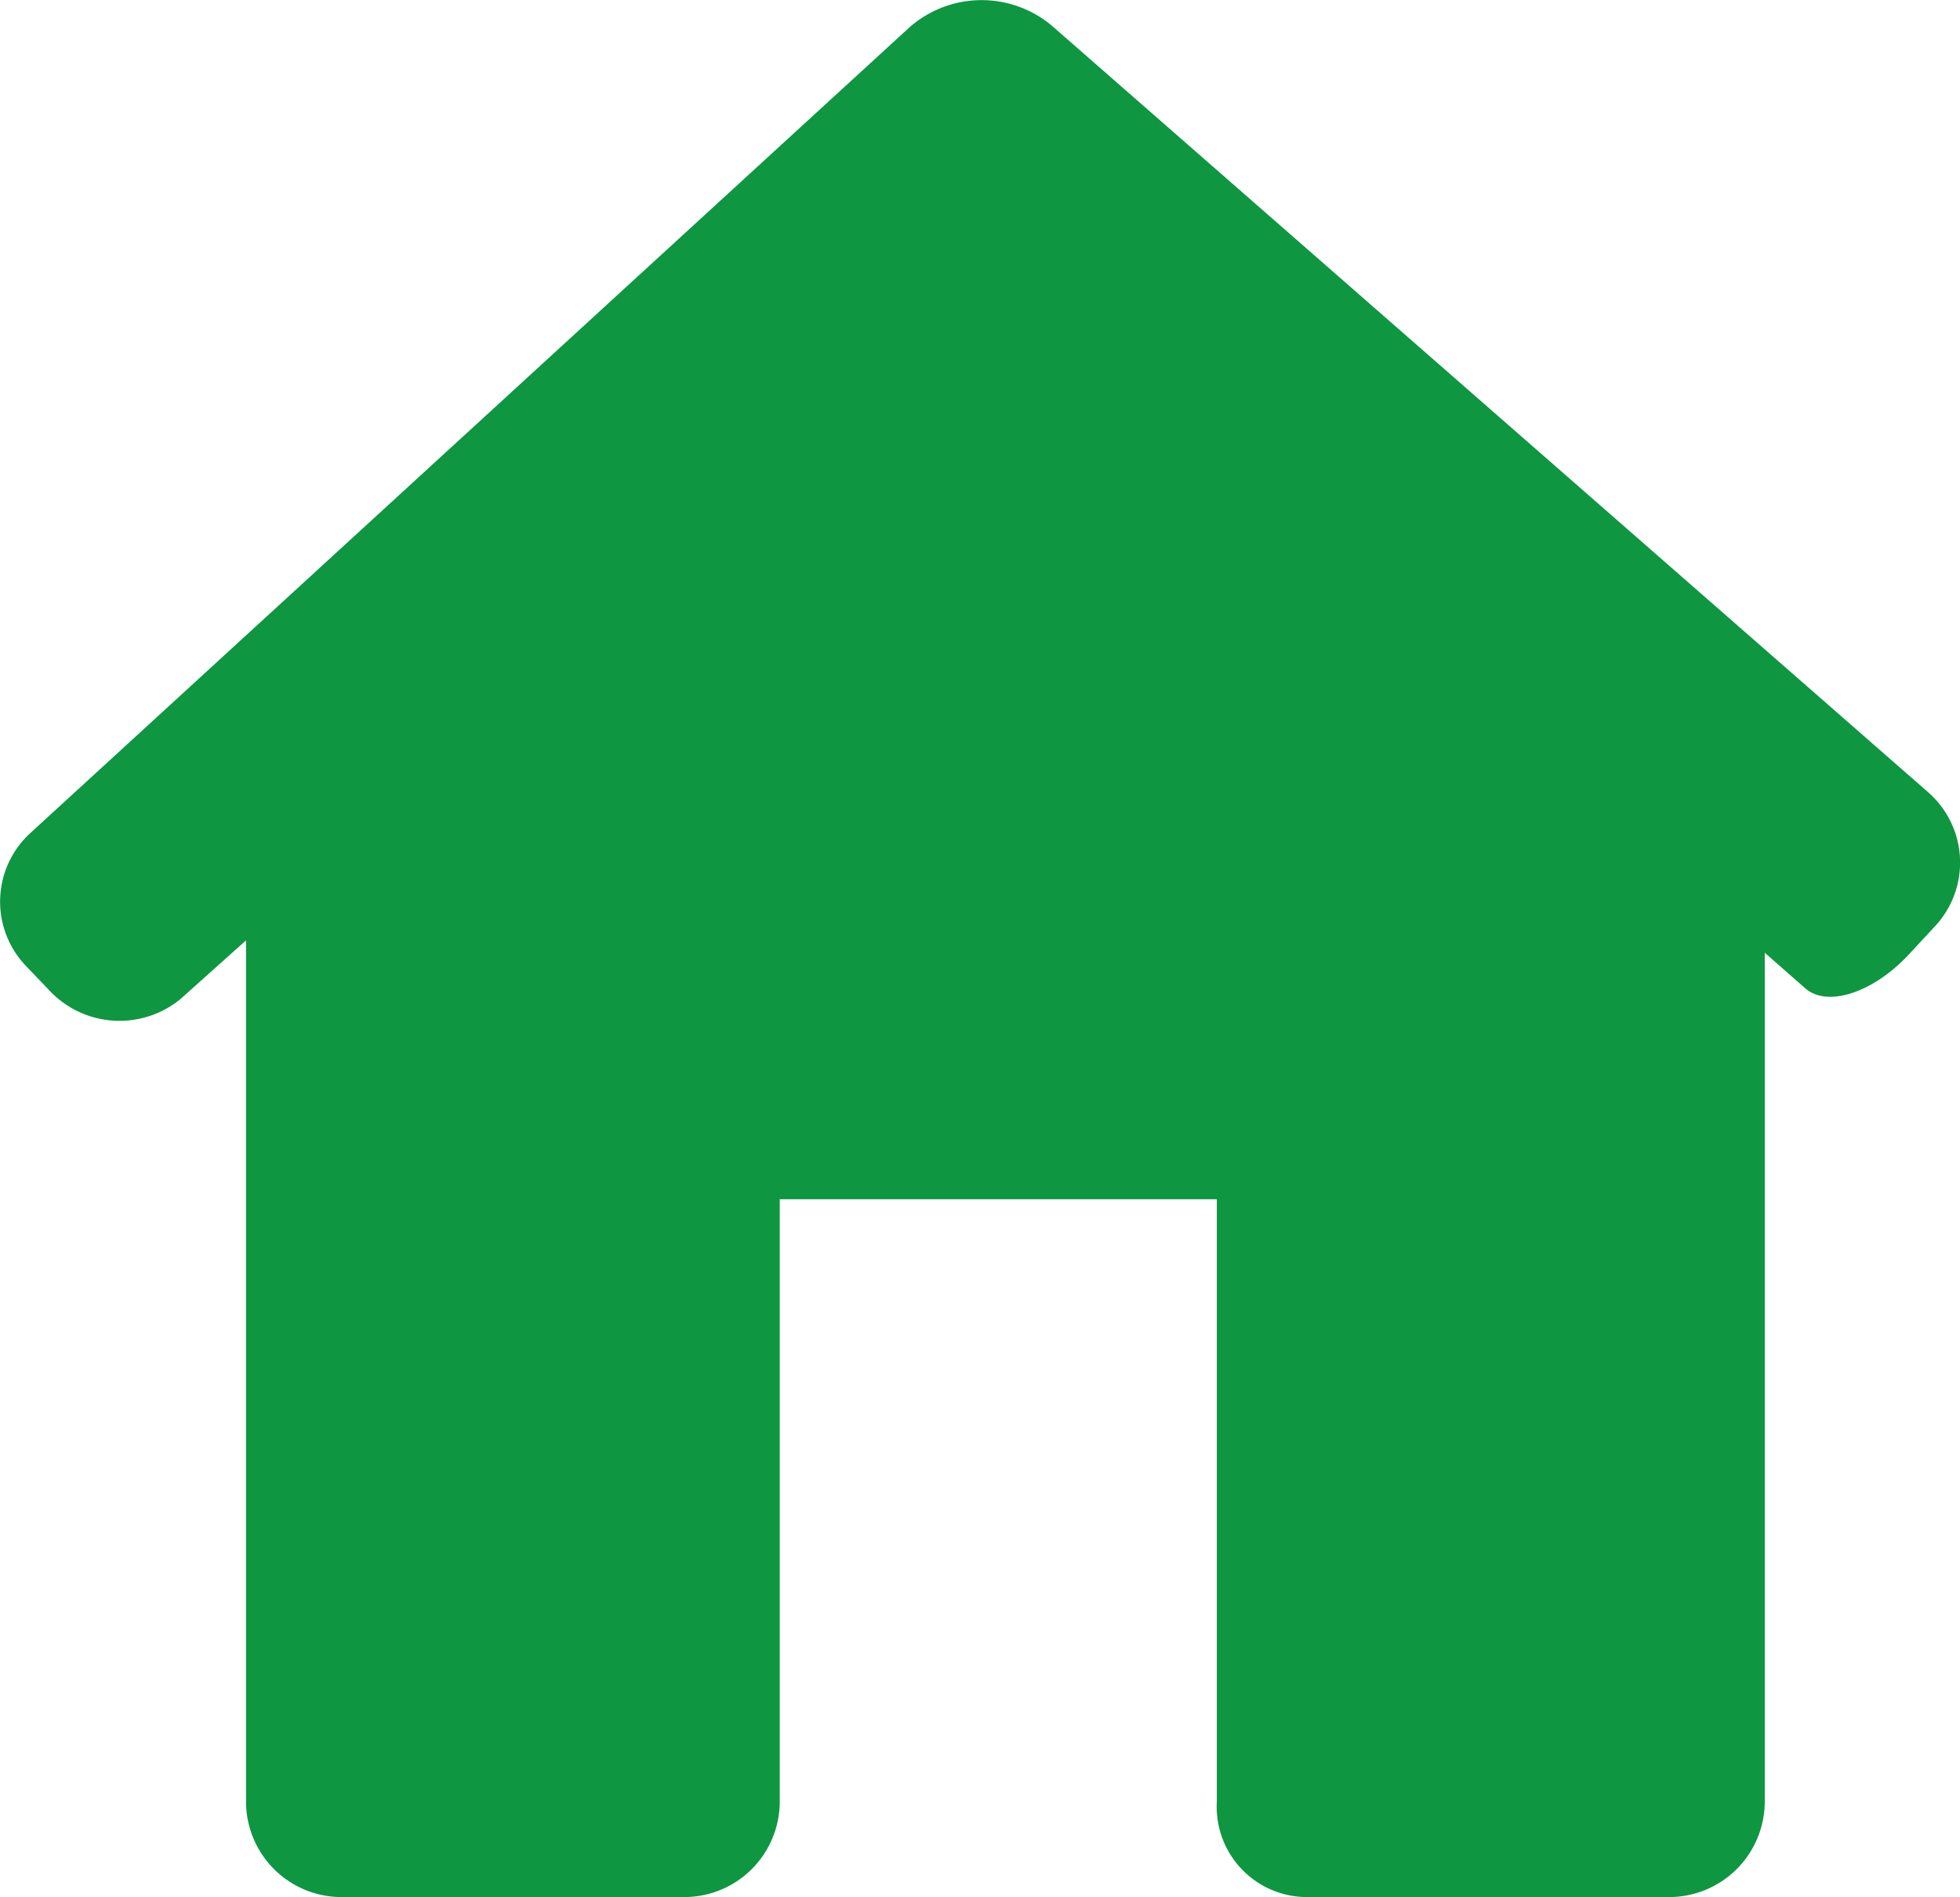 <svg xmlns="http://www.w3.org/2000/svg" width="15.861" height="15.355" viewBox="0 0 15.861 15.355"><path id="Forma_1" data-name="Forma 1" d="M15.456,8.105a.756.756,0,0,0-.062-1.082L8.305.821A.884.884,0,0,0,7.153.834L.04,7.354A.752.752,0,0,0,.006,8.434l.178.186A.778.778,0,0,0,1.252,8.7l.532-.476v6.969a.773.773,0,0,0,.774.774H5.329a.773.773,0,0,0,.774-.774V10.319H9.64v4.875a.731.731,0,0,0,.727.773H13.3a.774.774,0,0,0,.774-.774V8.324l.328.288c.181.159.56.032.848-.285Z" transform="translate(0.207 -0.613)" fill="#0e9641"></path></svg>